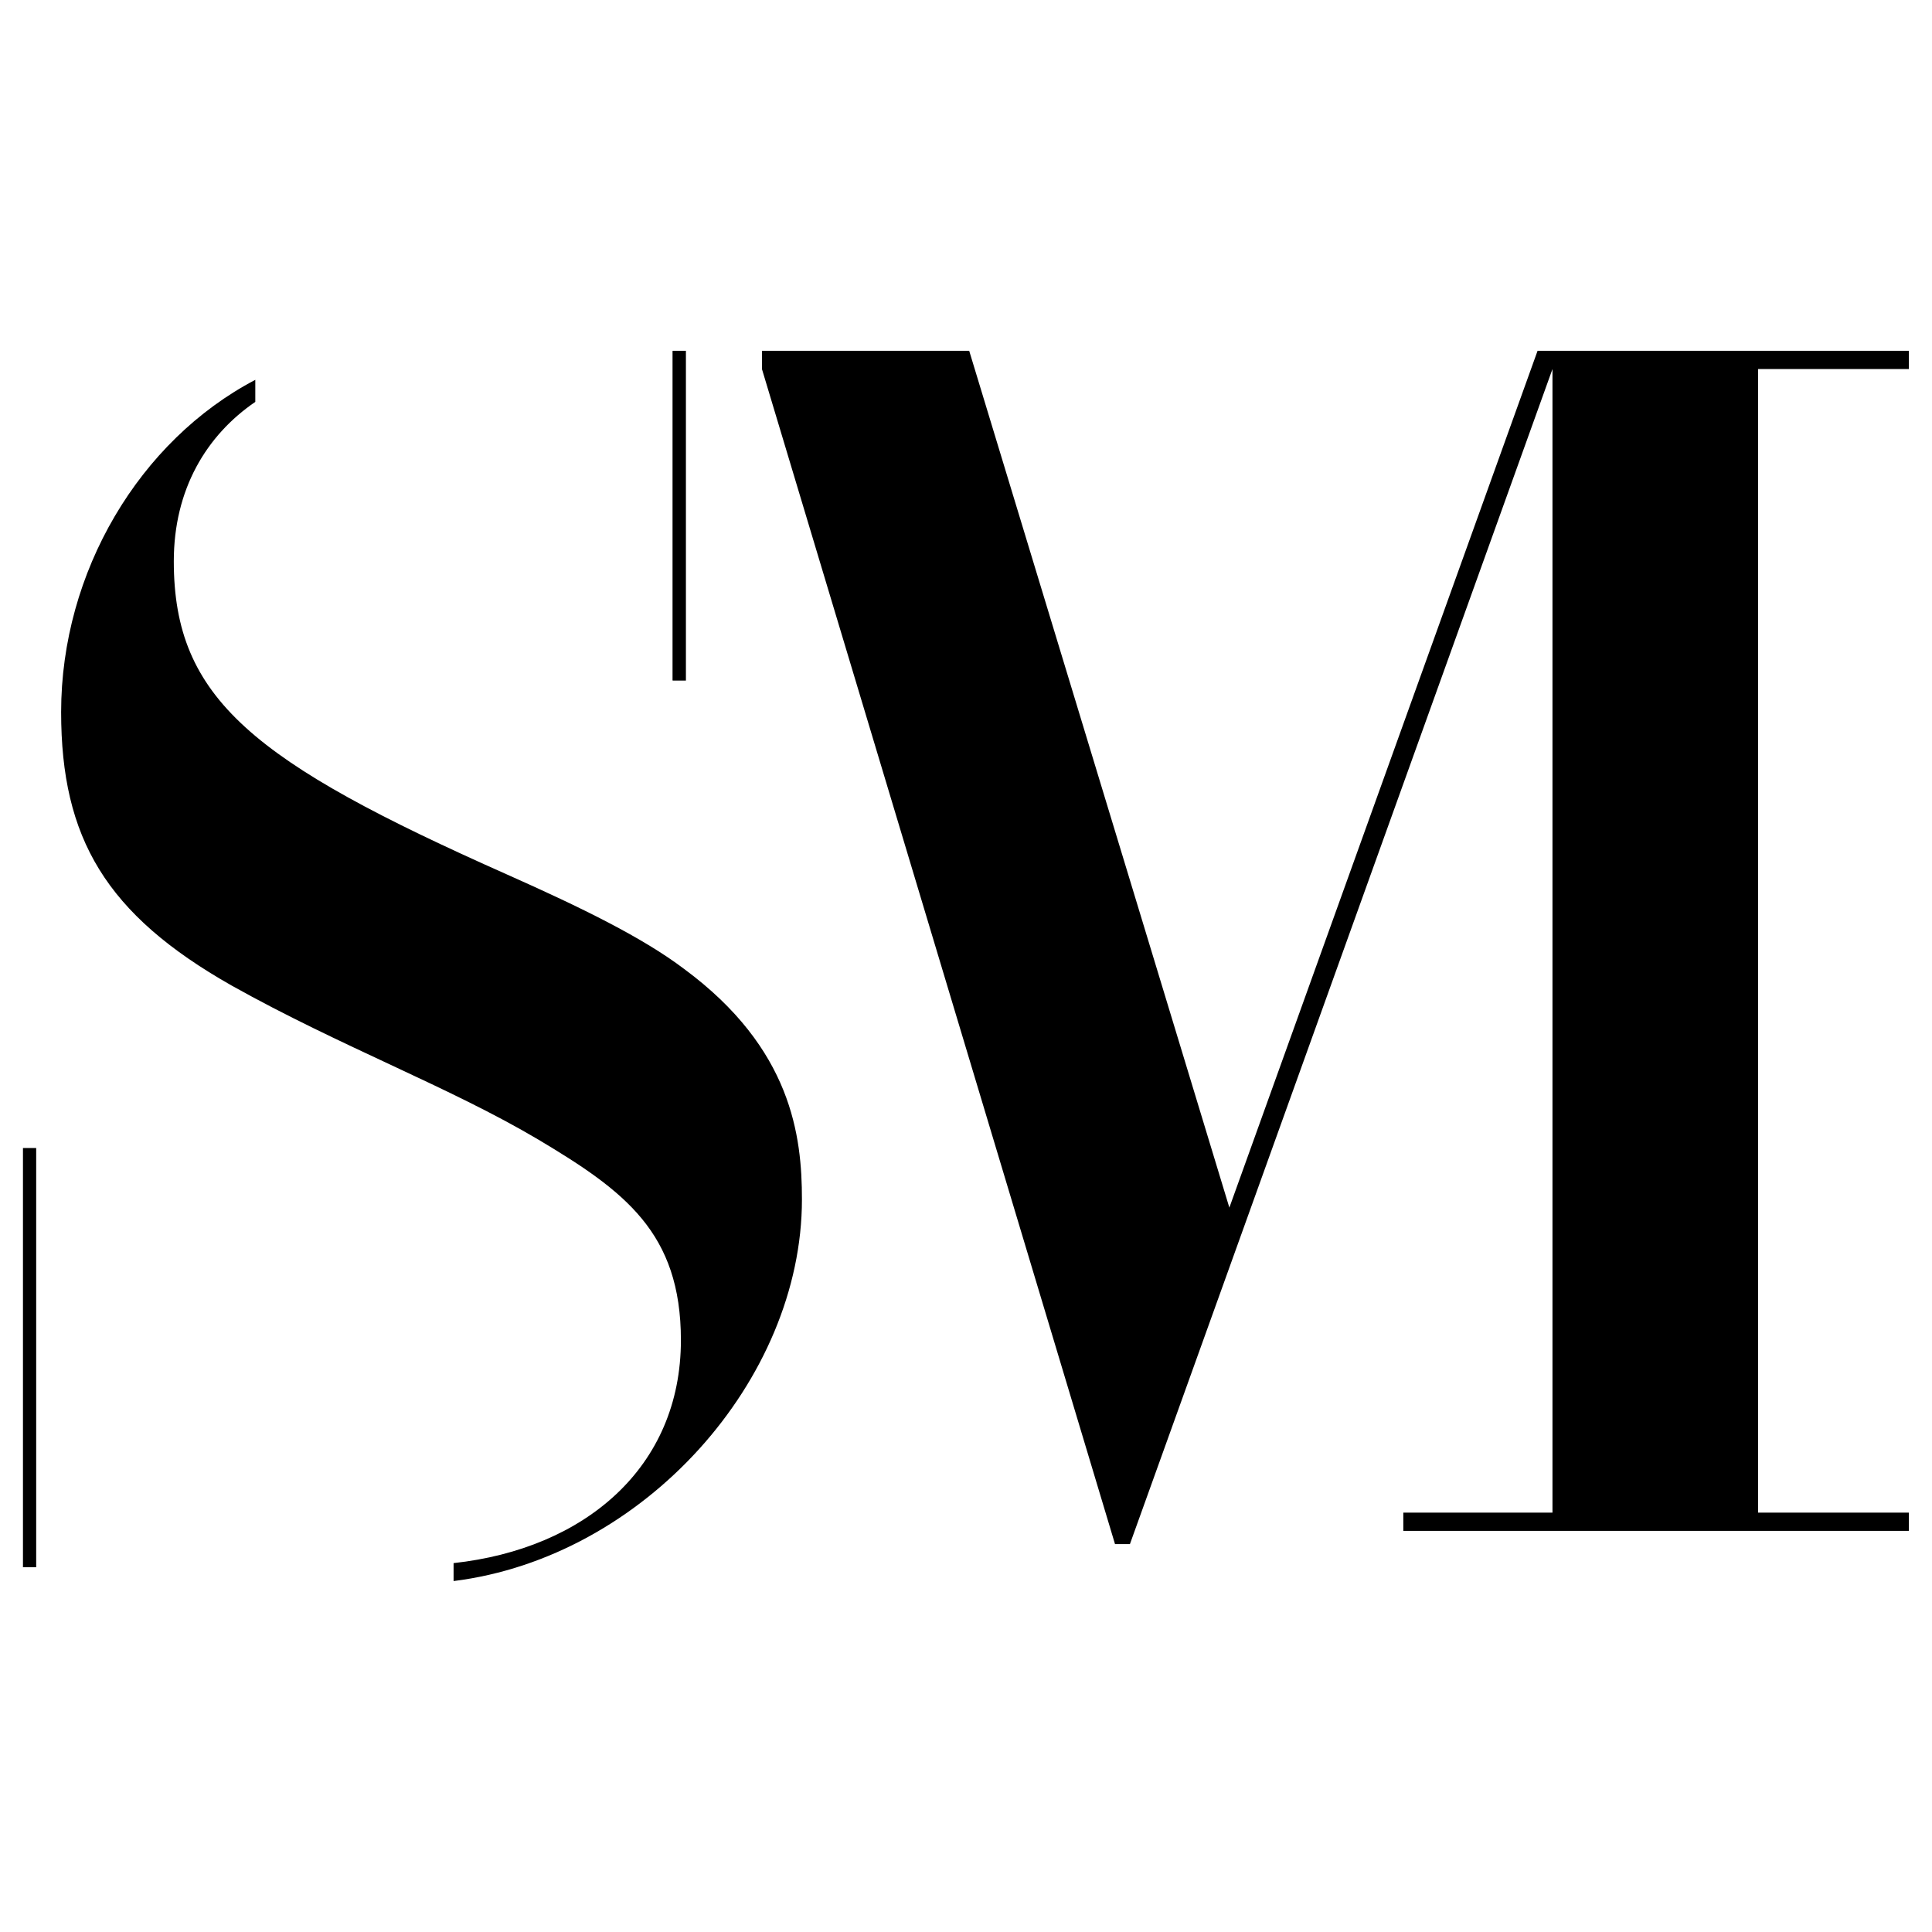 <svg xmlns="http://www.w3.org/2000/svg" id="Layer_2" viewBox="0 0 127.06 127.06"><defs><style>.cls-1,.cls-2{stroke-width:0px;}.cls-2{fill:none;}</style></defs><g id="Layer_2-2"><path class="cls-1" d="M44.24,23.07s-.01.03-.01.04v21.62s.01.02.01.03h.87v-21.69h-.87ZM45,63.73c-2.73-2.07-6.76-4.04-11.66-6.22-16.68-7.41-21.91-11.55-21.91-20.6,0-4.72,2.14-8.28,5.36-10.48v-1.45c-7.61,3.99-12.77,12.63-12.77,21.85,0,8.29,2.94,13.3,11.22,17.99,7.2,4.03,14.28,6.64,20.17,10.13,5.66,3.38,9.37,6.11,9.37,13.19,0,8.37-6.33,13.72-14.95,14.66v1.18c12.52-1.56,22.91-13.23,22.91-25.1,0-4.15-.66-9.92-7.74-15.15ZM1.51,75.5v27.57h.87s0-.01,0-.02v-27.49s0-.04,0-.06h-.87Z"></path><path class="cls-1" d="M125.54,24.27v-1.2h-24.42l-20.27,56.35-17.11-56.35h-13.63v1.2l23.22,77.28h.98l27.79-77.28v75.21h-9.81v1.2h33.25v-1.2h-9.92V24.27h9.92Z"></path><rect class="cls-2" width="127.06" height="127.06"></rect></g></svg>